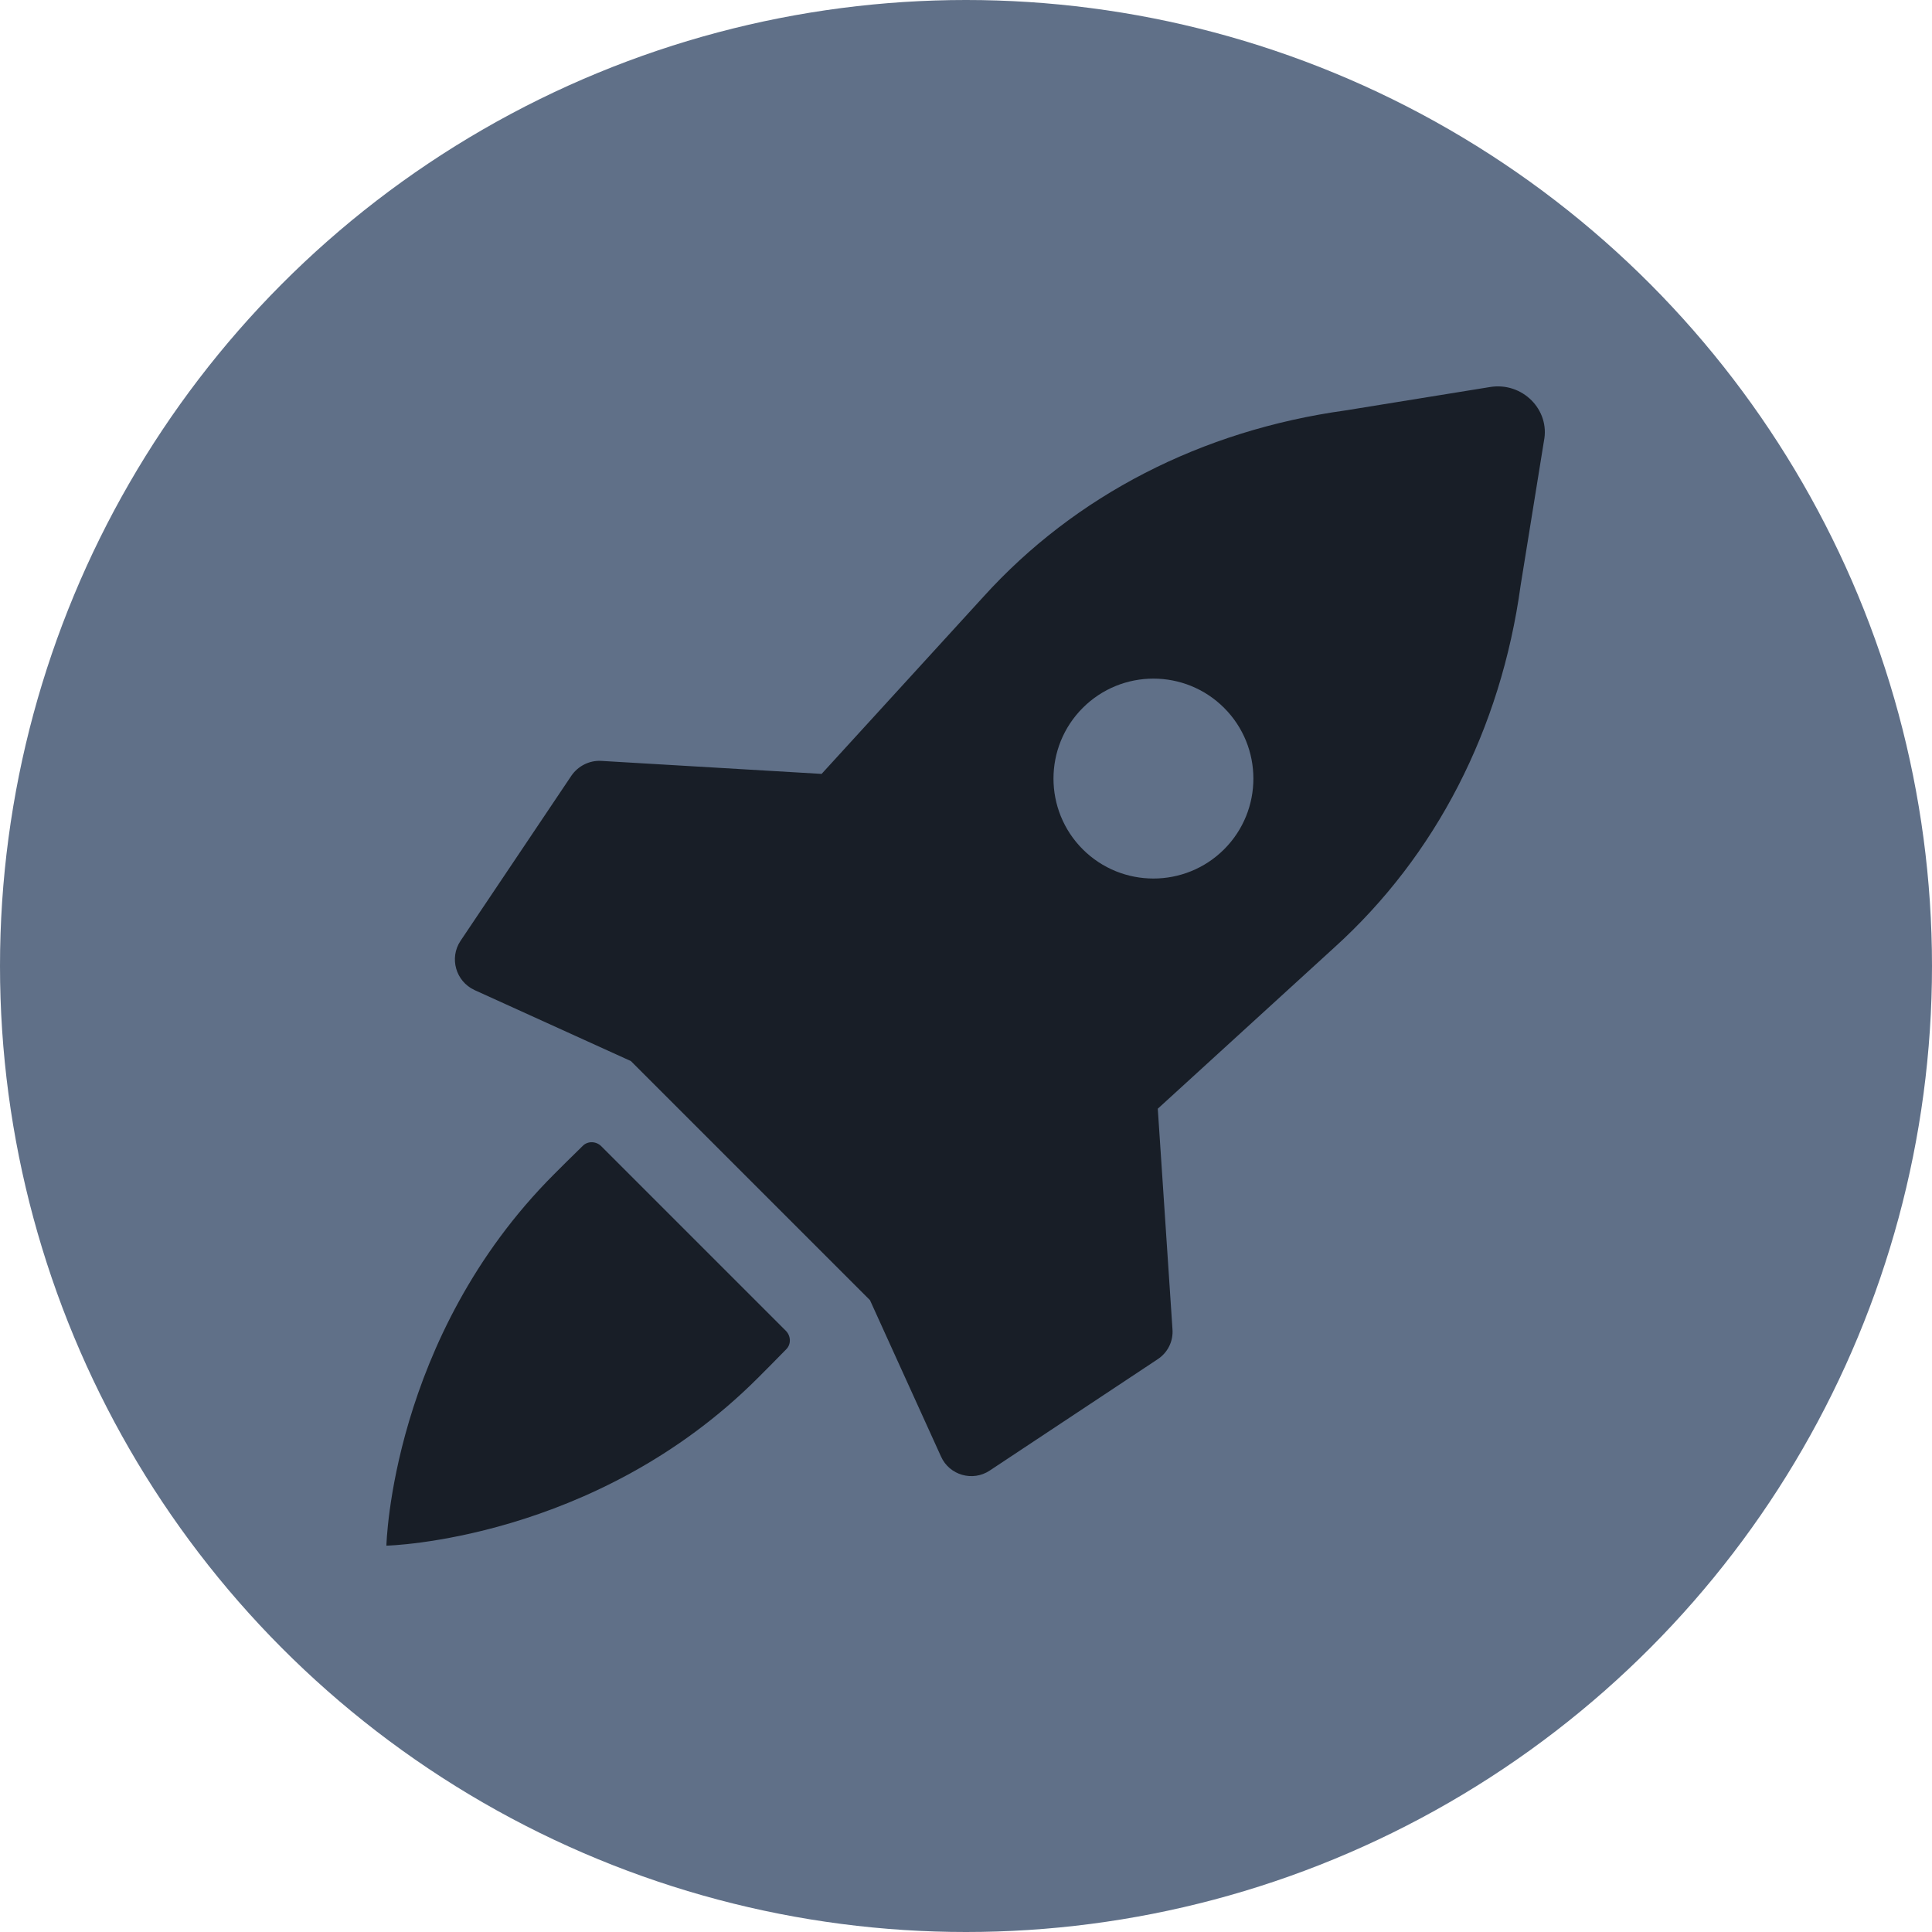<?xml version="1.0" encoding="UTF-8"?> <svg xmlns="http://www.w3.org/2000/svg" width="30" height="30" viewBox="0 0 30 30" fill="none"> <circle cx="15" cy="15" r="15" fill="#607088"></circle> <path d="M23.136 6.01L20.893 6.373C18.656 6.683 16.694 7.693 15.27 9.267L12.758 12.017L9.335 11.815C9.154 11.805 8.978 11.893 8.874 12.043L7.15 14.611C6.974 14.876 7.077 15.238 7.367 15.373L9.796 16.476L13.509 20.189L14.612 22.617C14.741 22.907 15.104 23.011 15.368 22.835L17.978 21.105C18.133 21.002 18.221 20.826 18.206 20.639L17.978 17.216L20.717 14.715C22.297 13.286 23.306 11.323 23.612 9.091L23.974 6.849C24.073 6.362 23.638 5.927 23.136 6.01ZM19.008 13.188C18.402 13.793 17.419 13.793 16.813 13.188C16.207 12.582 16.207 11.598 16.813 10.992C17.419 10.386 18.402 10.386 19.008 10.992C19.614 11.598 19.614 12.582 19.008 13.188Z" fill="#181E27"></path> <path d="M12.204 20.666L9.335 17.797C9.257 17.72 9.128 17.714 9.05 17.792C8.895 17.942 8.682 18.155 8.605 18.232C6.072 20.765 6 24.001 6 24.001C6 24.001 9.237 23.928 11.769 21.396C11.846 21.319 12.059 21.106 12.209 20.951C12.287 20.873 12.281 20.744 12.204 20.666Z" fill="#181E27"></path> </svg> 